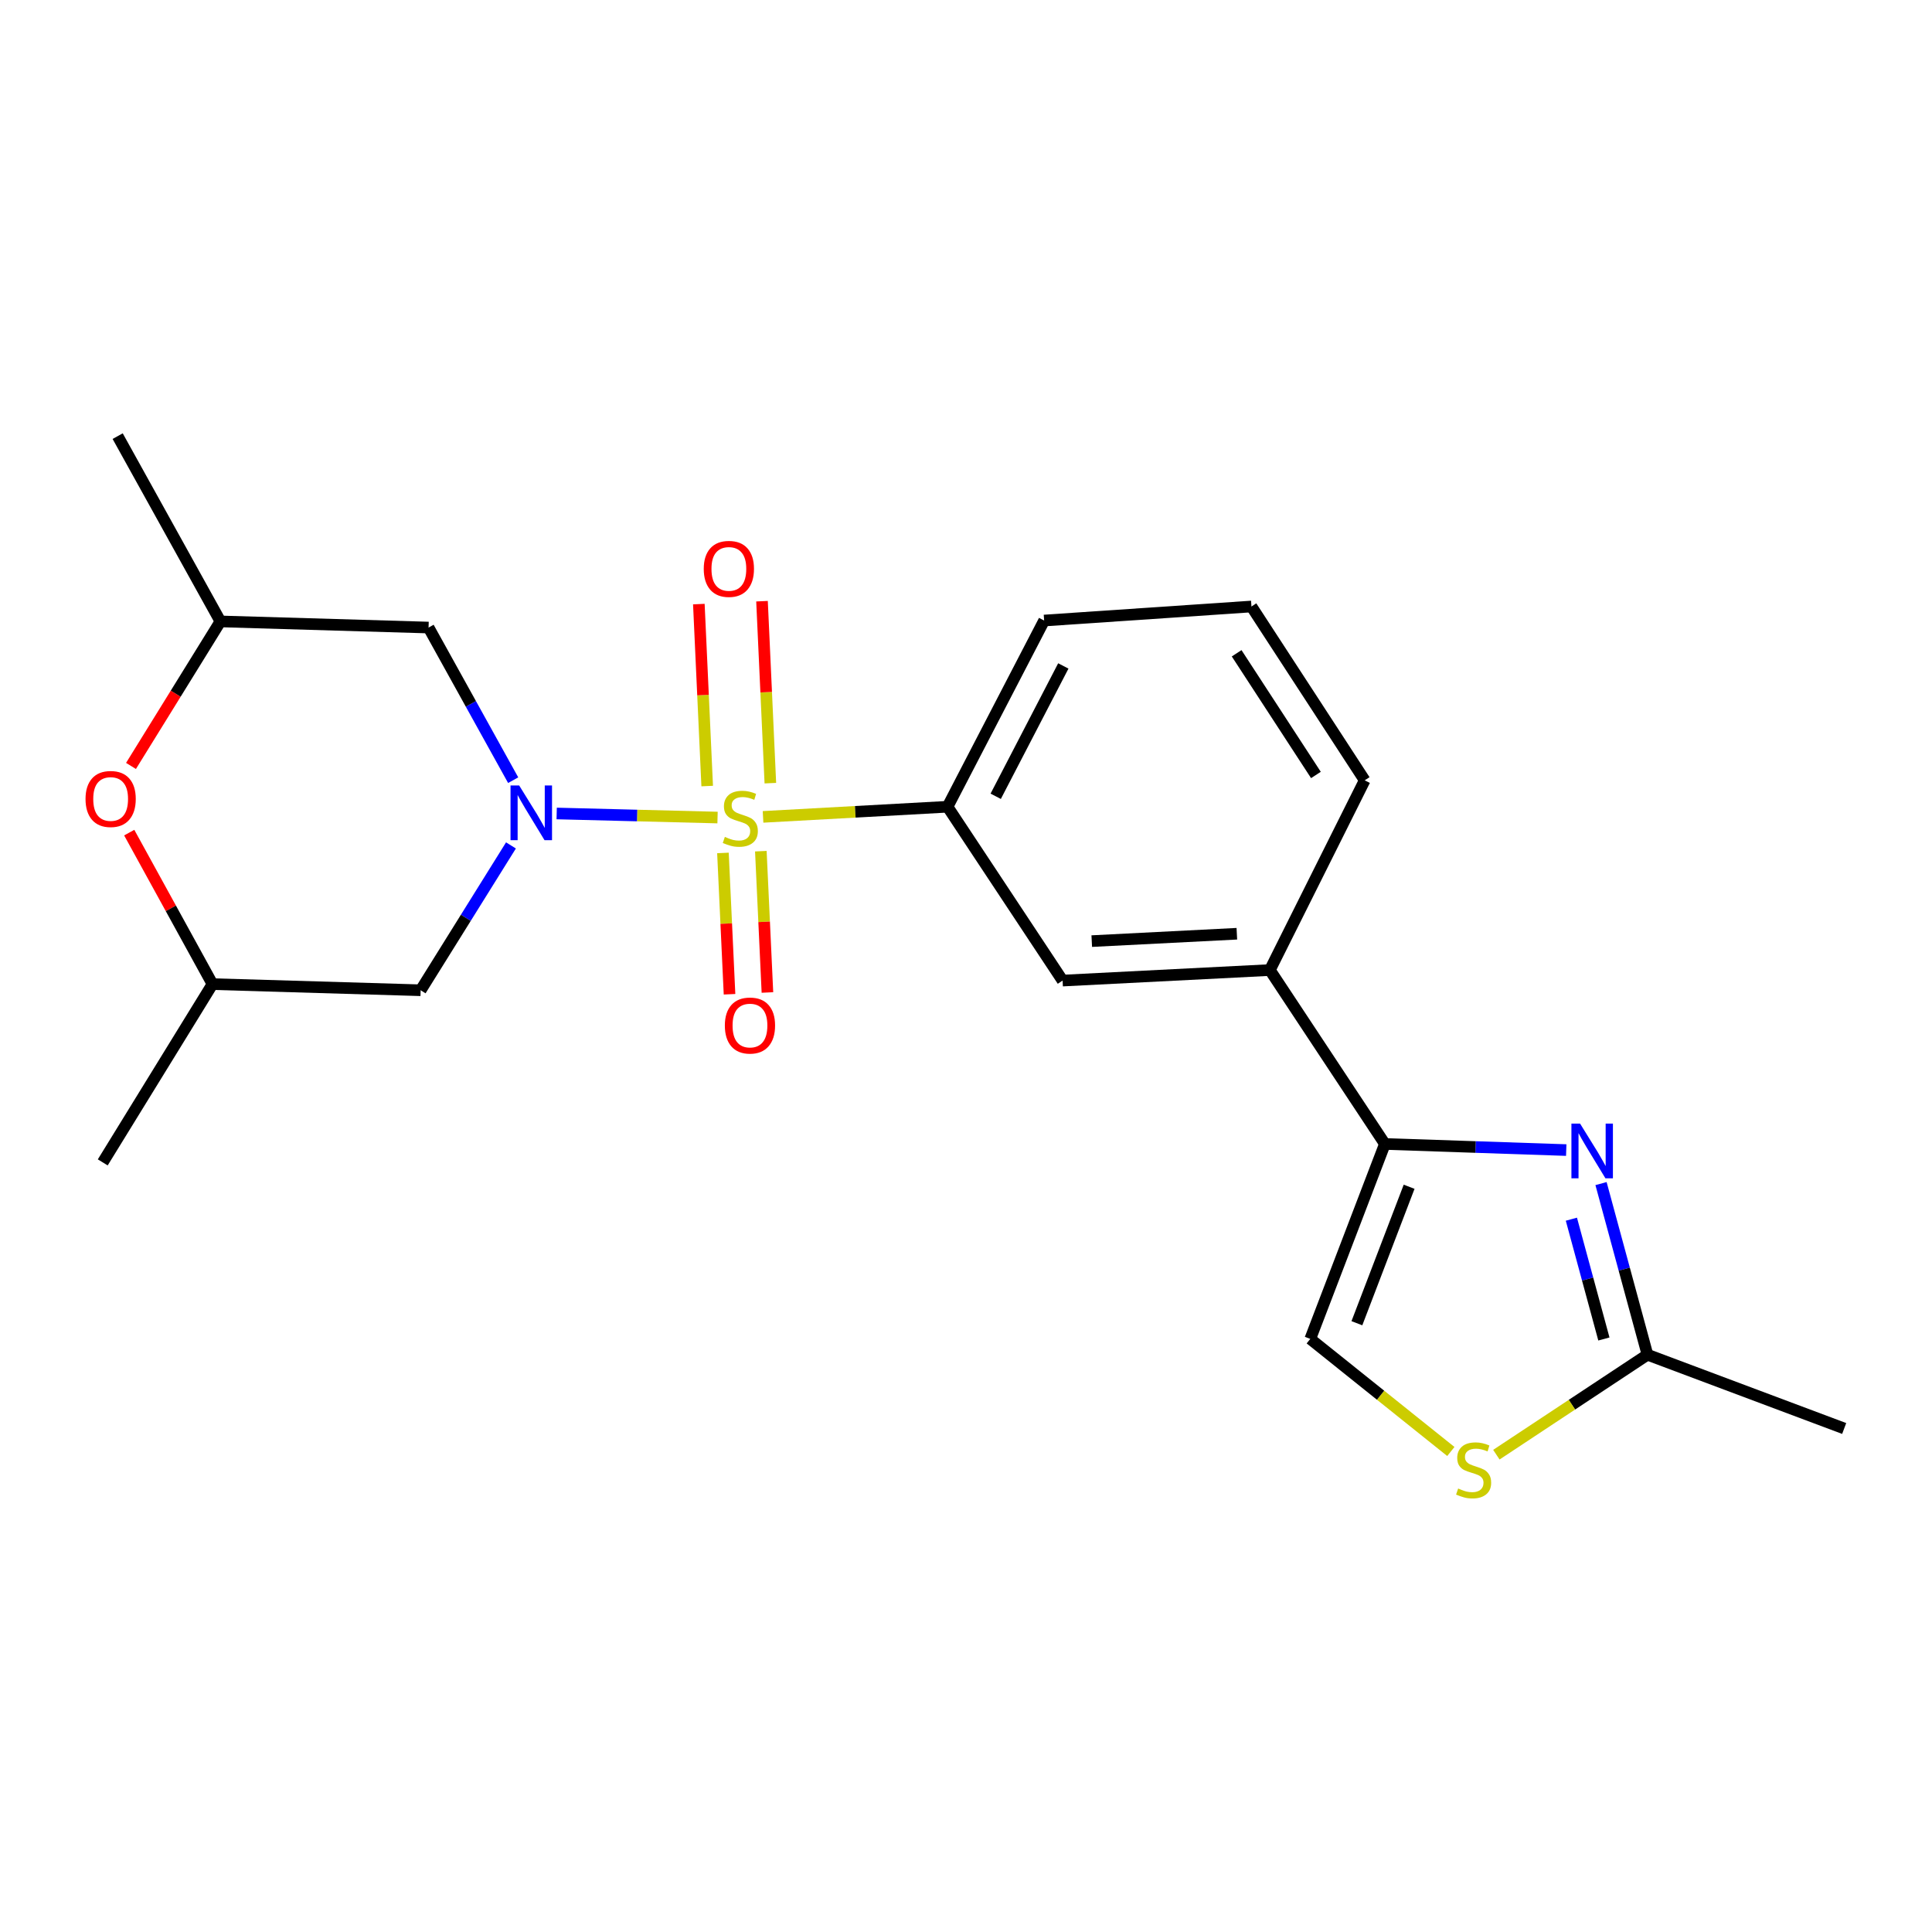 <?xml version='1.0' encoding='iso-8859-1'?>
<svg version='1.1' baseProfile='full'
              xmlns='http://www.w3.org/2000/svg'
                      xmlns:rdkit='http://www.rdkit.org/xml'
                      xmlns:xlink='http://www.w3.org/1999/xlink'
                  xml:space='preserve'
width='1000px' height='1000px' viewBox='0 0 1000 1000'>
<!-- END OF HEADER -->
<rect style='opacity:1.0;fill:#FFFFFF;stroke:none' width='1000' height='1000' x='0' y='0'> </rect>
<path class='bond-0' d='M 371.399,423.163 L 329.769,422.11' style='fill:none;fill-rule:evenodd;stroke:#CCCC00;stroke-width:6px;stroke-linecap:butt;stroke-linejoin:miter;stroke-opacity:1' />
<path class='bond-0' d='M 329.769,422.11 L 288.138,421.056' style='fill:none;fill-rule:evenodd;stroke:#0000FF;stroke-width:6px;stroke-linecap:butt;stroke-linejoin:miter;stroke-opacity:1' />
<path class='bond-3' d='M 394.95,422.815 L 442.698,420.193' style='fill:none;fill-rule:evenodd;stroke:#CCCC00;stroke-width:6px;stroke-linecap:butt;stroke-linejoin:miter;stroke-opacity:1' />
<path class='bond-3' d='M 442.698,420.193 L 490.445,417.571' style='fill:none;fill-rule:evenodd;stroke:#000000;stroke-width:6px;stroke-linecap:butt;stroke-linejoin:miter;stroke-opacity:1' />
<path class='bond-10' d='M 398.735,405.361 L 396.574,358.27' style='fill:none;fill-rule:evenodd;stroke:#CCCC00;stroke-width:6px;stroke-linecap:butt;stroke-linejoin:miter;stroke-opacity:1' />
<path class='bond-10' d='M 396.574,358.27 L 394.414,311.179' style='fill:none;fill-rule:evenodd;stroke:#FF0000;stroke-width:6px;stroke-linecap:butt;stroke-linejoin:miter;stroke-opacity:1' />
<path class='bond-10' d='M 366.042,406.861 L 363.881,359.77' style='fill:none;fill-rule:evenodd;stroke:#CCCC00;stroke-width:6px;stroke-linecap:butt;stroke-linejoin:miter;stroke-opacity:1' />
<path class='bond-10' d='M 363.881,359.77 L 361.72,312.679' style='fill:none;fill-rule:evenodd;stroke:#FF0000;stroke-width:6px;stroke-linecap:butt;stroke-linejoin:miter;stroke-opacity:1' />
<path class='bond-11' d='M 374.195,441.483 L 375.899,478.053' style='fill:none;fill-rule:evenodd;stroke:#CCCC00;stroke-width:6px;stroke-linecap:butt;stroke-linejoin:miter;stroke-opacity:1' />
<path class='bond-11' d='M 375.899,478.053 L 377.602,514.624' style='fill:none;fill-rule:evenodd;stroke:#FF0000;stroke-width:6px;stroke-linecap:butt;stroke-linejoin:miter;stroke-opacity:1' />
<path class='bond-11' d='M 393.811,440.569 L 395.514,477.14' style='fill:none;fill-rule:evenodd;stroke:#CCCC00;stroke-width:6px;stroke-linecap:butt;stroke-linejoin:miter;stroke-opacity:1' />
<path class='bond-11' d='M 395.514,477.14 L 397.218,513.71' style='fill:none;fill-rule:evenodd;stroke:#FF0000;stroke-width:6px;stroke-linecap:butt;stroke-linejoin:miter;stroke-opacity:1' />
<path class='bond-7' d='M 264.471,437.589 L 241.098,475.073' style='fill:none;fill-rule:evenodd;stroke:#0000FF;stroke-width:6px;stroke-linecap:butt;stroke-linejoin:miter;stroke-opacity:1' />
<path class='bond-7' d='M 241.098,475.073 L 217.725,512.557' style='fill:none;fill-rule:evenodd;stroke:#000000;stroke-width:6px;stroke-linecap:butt;stroke-linejoin:miter;stroke-opacity:1' />
<path class='bond-8' d='M 265.618,403.822 L 243.722,364.321' style='fill:none;fill-rule:evenodd;stroke:#0000FF;stroke-width:6px;stroke-linecap:butt;stroke-linejoin:miter;stroke-opacity:1' />
<path class='bond-8' d='M 243.722,364.321 L 221.826,324.82' style='fill:none;fill-rule:evenodd;stroke:#000000;stroke-width:6px;stroke-linecap:butt;stroke-linejoin:miter;stroke-opacity:1' />
<path class='bond-1' d='M 810.68,595.276 L 763.746,593.692' style='fill:none;fill-rule:evenodd;stroke:#0000FF;stroke-width:6px;stroke-linecap:butt;stroke-linejoin:miter;stroke-opacity:1' />
<path class='bond-1' d='M 763.746,593.692 L 716.811,592.108' style='fill:none;fill-rule:evenodd;stroke:#000000;stroke-width:6px;stroke-linecap:butt;stroke-linejoin:miter;stroke-opacity:1' />
<path class='bond-4' d='M 828.688,612.622 L 840.709,656.911' style='fill:none;fill-rule:evenodd;stroke:#0000FF;stroke-width:6px;stroke-linecap:butt;stroke-linejoin:miter;stroke-opacity:1' />
<path class='bond-4' d='M 840.709,656.911 L 852.73,701.2' style='fill:none;fill-rule:evenodd;stroke:#000000;stroke-width:6px;stroke-linecap:butt;stroke-linejoin:miter;stroke-opacity:1' />
<path class='bond-4' d='M 813.344,631.052 L 821.758,662.054' style='fill:none;fill-rule:evenodd;stroke:#0000FF;stroke-width:6px;stroke-linecap:butt;stroke-linejoin:miter;stroke-opacity:1' />
<path class='bond-4' d='M 821.758,662.054 L 830.172,693.057' style='fill:none;fill-rule:evenodd;stroke:#000000;stroke-width:6px;stroke-linecap:butt;stroke-linejoin:miter;stroke-opacity:1' />
<path class='bond-2' d='M 716.811,592.108 L 657.28,502.095' style='fill:none;fill-rule:evenodd;stroke:#000000;stroke-width:6px;stroke-linecap:butt;stroke-linejoin:miter;stroke-opacity:1' />
<path class='bond-6' d='M 716.811,592.108 L 678.193,693.018' style='fill:none;fill-rule:evenodd;stroke:#000000;stroke-width:6px;stroke-linecap:butt;stroke-linejoin:miter;stroke-opacity:1' />
<path class='bond-6' d='M 729.358,614.263 L 702.325,684.9' style='fill:none;fill-rule:evenodd;stroke:#000000;stroke-width:6px;stroke-linecap:butt;stroke-linejoin:miter;stroke-opacity:1' />
<path class='bond-12' d='M 490.445,417.571 L 549.998,507.55' style='fill:none;fill-rule:evenodd;stroke:#000000;stroke-width:6px;stroke-linecap:butt;stroke-linejoin:miter;stroke-opacity:1' />
<path class='bond-16' d='M 490.445,417.571 L 540.442,321.187' style='fill:none;fill-rule:evenodd;stroke:#000000;stroke-width:6px;stroke-linecap:butt;stroke-linejoin:miter;stroke-opacity:1' />
<path class='bond-16' d='M 515.375,412.155 L 550.373,344.687' style='fill:none;fill-rule:evenodd;stroke:#000000;stroke-width:6px;stroke-linecap:butt;stroke-linejoin:miter;stroke-opacity:1' />
<path class='bond-18' d='M 852.73,701.2 L 954.545,739.382' style='fill:none;fill-rule:evenodd;stroke:#000000;stroke-width:6px;stroke-linecap:butt;stroke-linejoin:miter;stroke-opacity:1' />
<path class='bond-24' d='M 852.73,701.2 L 813.623,727.07' style='fill:none;fill-rule:evenodd;stroke:#000000;stroke-width:6px;stroke-linecap:butt;stroke-linejoin:miter;stroke-opacity:1' />
<path class='bond-24' d='M 813.623,727.07 L 774.517,752.94' style='fill:none;fill-rule:evenodd;stroke:#CCCC00;stroke-width:6px;stroke-linecap:butt;stroke-linejoin:miter;stroke-opacity:1' />
<path class='bond-5' d='M 750.951,751.291 L 714.572,722.154' style='fill:none;fill-rule:evenodd;stroke:#CCCC00;stroke-width:6px;stroke-linecap:butt;stroke-linejoin:miter;stroke-opacity:1' />
<path class='bond-5' d='M 714.572,722.154 L 678.193,693.018' style='fill:none;fill-rule:evenodd;stroke:#000000;stroke-width:6px;stroke-linecap:butt;stroke-linejoin:miter;stroke-opacity:1' />
<path class='bond-14' d='M 217.725,512.557 L 109.985,509.372' style='fill:none;fill-rule:evenodd;stroke:#000000;stroke-width:6px;stroke-linecap:butt;stroke-linejoin:miter;stroke-opacity:1' />
<path class='bond-15' d='M 221.826,324.82 L 114.087,321.646' style='fill:none;fill-rule:evenodd;stroke:#000000;stroke-width:6px;stroke-linecap:butt;stroke-linejoin:miter;stroke-opacity:1' />
<path class='bond-9' d='M 657.28,502.095 L 549.998,507.55' style='fill:none;fill-rule:evenodd;stroke:#000000;stroke-width:6px;stroke-linecap:butt;stroke-linejoin:miter;stroke-opacity:1' />
<path class='bond-9' d='M 640.19,483.302 L 565.093,487.121' style='fill:none;fill-rule:evenodd;stroke:#000000;stroke-width:6px;stroke-linecap:butt;stroke-linejoin:miter;stroke-opacity:1' />
<path class='bond-23' d='M 657.28,502.095 L 706.36,403.901' style='fill:none;fill-rule:evenodd;stroke:#000000;stroke-width:6px;stroke-linecap:butt;stroke-linejoin:miter;stroke-opacity:1' />
<path class='bond-13' d='M 67.802,396.449 L 90.945,359.047' style='fill:none;fill-rule:evenodd;stroke:#FF0000;stroke-width:6px;stroke-linecap:butt;stroke-linejoin:miter;stroke-opacity:1' />
<path class='bond-13' d='M 90.945,359.047 L 114.087,321.646' style='fill:none;fill-rule:evenodd;stroke:#000000;stroke-width:6px;stroke-linecap:butt;stroke-linejoin:miter;stroke-opacity:1' />
<path class='bond-22' d='M 66.888,430.965 L 88.436,470.168' style='fill:none;fill-rule:evenodd;stroke:#FF0000;stroke-width:6px;stroke-linecap:butt;stroke-linejoin:miter;stroke-opacity:1' />
<path class='bond-22' d='M 88.436,470.168 L 109.985,509.372' style='fill:none;fill-rule:evenodd;stroke:#000000;stroke-width:6px;stroke-linecap:butt;stroke-linejoin:miter;stroke-opacity:1' />
<path class='bond-20' d='M 109.985,509.372 L 53.181,601.653' style='fill:none;fill-rule:evenodd;stroke:#000000;stroke-width:6px;stroke-linecap:butt;stroke-linejoin:miter;stroke-opacity:1' />
<path class='bond-21' d='M 114.087,321.646 L 60.904,225.743' style='fill:none;fill-rule:evenodd;stroke:#000000;stroke-width:6px;stroke-linecap:butt;stroke-linejoin:miter;stroke-opacity:1' />
<path class='bond-19' d='M 540.442,321.187 L 647.745,313.922' style='fill:none;fill-rule:evenodd;stroke:#000000;stroke-width:6px;stroke-linecap:butt;stroke-linejoin:miter;stroke-opacity:1' />
<path class='bond-17' d='M 706.36,403.901 L 647.745,313.922' style='fill:none;fill-rule:evenodd;stroke:#000000;stroke-width:6px;stroke-linecap:butt;stroke-linejoin:miter;stroke-opacity:1' />
<path class='bond-17' d='M 681.115,401.123 L 640.084,338.137' style='fill:none;fill-rule:evenodd;stroke:#000000;stroke-width:6px;stroke-linecap:butt;stroke-linejoin:miter;stroke-opacity:1' />
<path  class='atom-0' d='M 375.185 433.182
Q 375.505 433.302, 376.825 433.862
Q 378.145 434.422, 379.585 434.782
Q 381.065 435.102, 382.505 435.102
Q 385.185 435.102, 386.745 433.822
Q 388.305 432.502, 388.305 430.222
Q 388.305 428.662, 387.505 427.702
Q 386.745 426.742, 385.545 426.222
Q 384.345 425.702, 382.345 425.102
Q 379.825 424.342, 378.305 423.622
Q 376.825 422.902, 375.745 421.382
Q 374.705 419.862, 374.705 417.302
Q 374.705 413.742, 377.105 411.542
Q 379.545 409.342, 384.345 409.342
Q 387.625 409.342, 391.345 410.902
L 390.425 413.982
Q 387.025 412.582, 384.465 412.582
Q 381.705 412.582, 380.185 413.742
Q 378.665 414.862, 378.705 416.822
Q 378.705 418.342, 379.465 419.262
Q 380.265 420.182, 381.385 420.702
Q 382.545 421.222, 384.465 421.822
Q 387.025 422.622, 388.545 423.422
Q 390.065 424.222, 391.145 425.862
Q 392.265 427.462, 392.265 430.222
Q 392.265 434.142, 389.625 436.262
Q 387.025 438.342, 382.665 438.342
Q 380.145 438.342, 378.225 437.782
Q 376.345 437.262, 374.105 436.342
L 375.185 433.182
' fill='#CCCC00'/>
<path  class='atom-1' d='M 268.727 406.563
L 278.007 421.563
Q 278.927 423.043, 280.407 425.723
Q 281.887 428.403, 281.967 428.563
L 281.967 406.563
L 285.727 406.563
L 285.727 434.883
L 281.847 434.883
L 271.887 418.483
Q 270.727 416.563, 269.487 414.363
Q 268.287 412.163, 267.927 411.483
L 267.927 434.883
L 264.247 434.883
L 264.247 406.563
L 268.727 406.563
' fill='#0000FF'/>
<path  class='atom-2' d='M 817.844 581.569
L 827.124 596.569
Q 828.044 598.049, 829.524 600.729
Q 831.004 603.409, 831.084 603.569
L 831.084 581.569
L 834.844 581.569
L 834.844 609.889
L 830.964 609.889
L 821.004 593.489
Q 819.844 591.569, 818.604 589.369
Q 817.404 587.169, 817.044 586.489
L 817.044 609.889
L 813.364 609.889
L 813.364 581.569
L 817.844 581.569
' fill='#0000FF'/>
<path  class='atom-6' d='M 754.739 770.452
Q 755.059 770.572, 756.379 771.132
Q 757.699 771.692, 759.139 772.052
Q 760.619 772.372, 762.059 772.372
Q 764.739 772.372, 766.299 771.092
Q 767.859 769.772, 767.859 767.492
Q 767.859 765.932, 767.059 764.972
Q 766.299 764.012, 765.099 763.492
Q 763.899 762.972, 761.899 762.372
Q 759.379 761.612, 757.859 760.892
Q 756.379 760.172, 755.299 758.652
Q 754.259 757.132, 754.259 754.572
Q 754.259 751.012, 756.659 748.812
Q 759.099 746.612, 763.899 746.612
Q 767.179 746.612, 770.899 748.172
L 769.979 751.252
Q 766.579 749.852, 764.019 749.852
Q 761.259 749.852, 759.739 751.012
Q 758.219 752.132, 758.259 754.092
Q 758.259 755.612, 759.019 756.532
Q 759.819 757.452, 760.939 757.972
Q 762.099 758.492, 764.019 759.092
Q 766.579 759.892, 768.099 760.692
Q 769.619 761.492, 770.699 763.132
Q 771.819 764.732, 771.819 767.492
Q 771.819 771.412, 769.179 773.532
Q 766.579 775.612, 762.219 775.612
Q 759.699 775.612, 757.779 775.052
Q 755.899 774.532, 753.659 773.612
L 754.739 770.452
' fill='#CCCC00'/>
<path  class='atom-11' d='M 364.261 294.453
Q 364.261 287.653, 367.621 283.853
Q 370.981 280.053, 377.261 280.053
Q 383.541 280.053, 386.901 283.853
Q 390.261 287.653, 390.261 294.453
Q 390.261 301.333, 386.861 305.253
Q 383.461 309.133, 377.261 309.133
Q 371.021 309.133, 367.621 305.253
Q 364.261 301.373, 364.261 294.453
M 377.261 305.933
Q 381.581 305.933, 383.901 303.053
Q 386.261 300.133, 386.261 294.453
Q 386.261 288.893, 383.901 286.093
Q 381.581 283.253, 377.261 283.253
Q 372.941 283.253, 370.581 286.053
Q 368.261 288.853, 368.261 294.453
Q 368.261 300.173, 370.581 303.053
Q 372.941 305.933, 377.261 305.933
' fill='#FF0000'/>
<path  class='atom-12' d='M 375.181 530.812
Q 375.181 524.012, 378.541 520.212
Q 381.901 516.412, 388.181 516.412
Q 394.461 516.412, 397.821 520.212
Q 401.181 524.012, 401.181 530.812
Q 401.181 537.692, 397.781 541.612
Q 394.381 545.492, 388.181 545.492
Q 381.941 545.492, 378.541 541.612
Q 375.181 537.732, 375.181 530.812
M 388.181 542.292
Q 392.501 542.292, 394.821 539.412
Q 397.181 536.492, 397.181 530.812
Q 397.181 525.252, 394.821 522.452
Q 392.501 519.612, 388.181 519.612
Q 383.861 519.612, 381.501 522.412
Q 379.181 525.212, 379.181 530.812
Q 379.181 536.532, 381.501 539.412
Q 383.861 542.292, 388.181 542.292
' fill='#FF0000'/>
<path  class='atom-14' d='M 44.271 413.549
Q 44.271 406.749, 47.631 402.949
Q 50.991 399.149, 57.271 399.149
Q 63.551 399.149, 66.911 402.949
Q 70.271 406.749, 70.271 413.549
Q 70.271 420.429, 66.871 424.349
Q 63.471 428.229, 57.271 428.229
Q 51.031 428.229, 47.631 424.349
Q 44.271 420.469, 44.271 413.549
M 57.271 425.029
Q 61.591 425.029, 63.911 422.149
Q 66.271 419.229, 66.271 413.549
Q 66.271 407.989, 63.911 405.189
Q 61.591 402.349, 57.271 402.349
Q 52.951 402.349, 50.591 405.149
Q 48.271 407.949, 48.271 413.549
Q 48.271 419.269, 50.591 422.149
Q 52.951 425.029, 57.271 425.029
' fill='#FF0000'/>
</svg>

